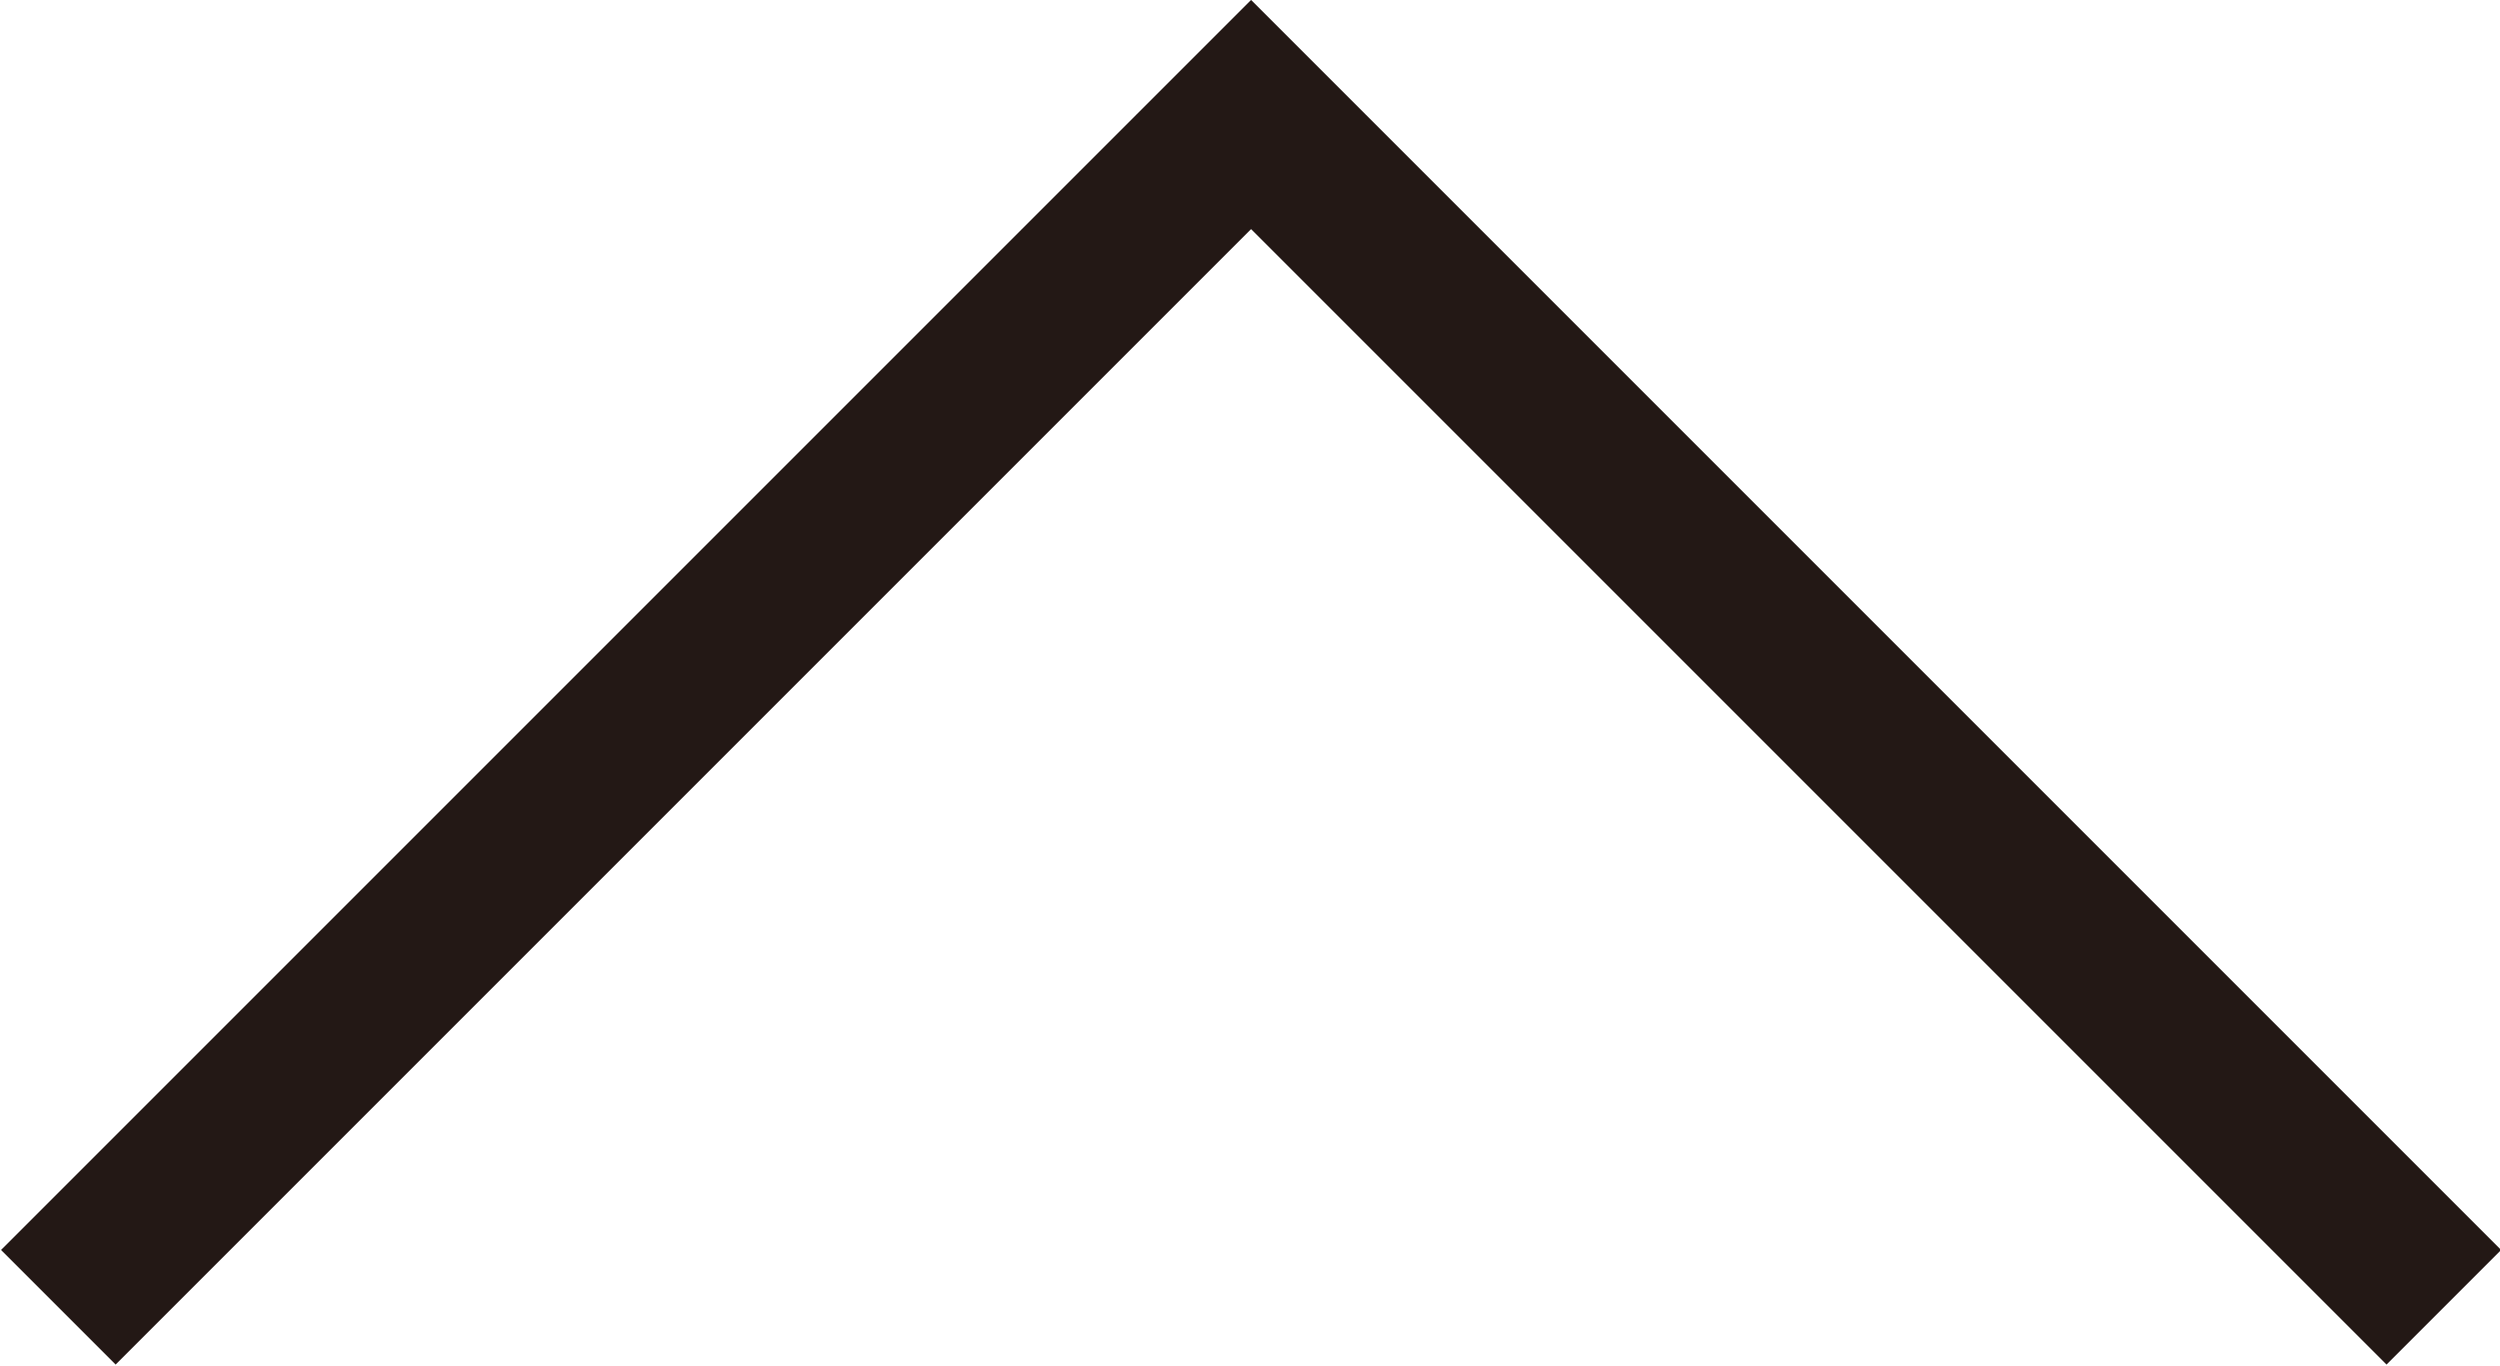 <svg xmlns="http://www.w3.org/2000/svg" viewBox="0 0 11.57 6.32"><defs><style>.cls-1{fill:none;stroke:#231815;stroke-miterlimit:10;stroke-width:0.75px;}</style></defs><g id="レイヤー_2" data-name="レイヤー 2"><g id="レイヤー_1-2" data-name="レイヤー 1"><polyline class="cls-1" points="0.27 6.05 5.79 0.53 11.31 6.05"/></g></g></svg>